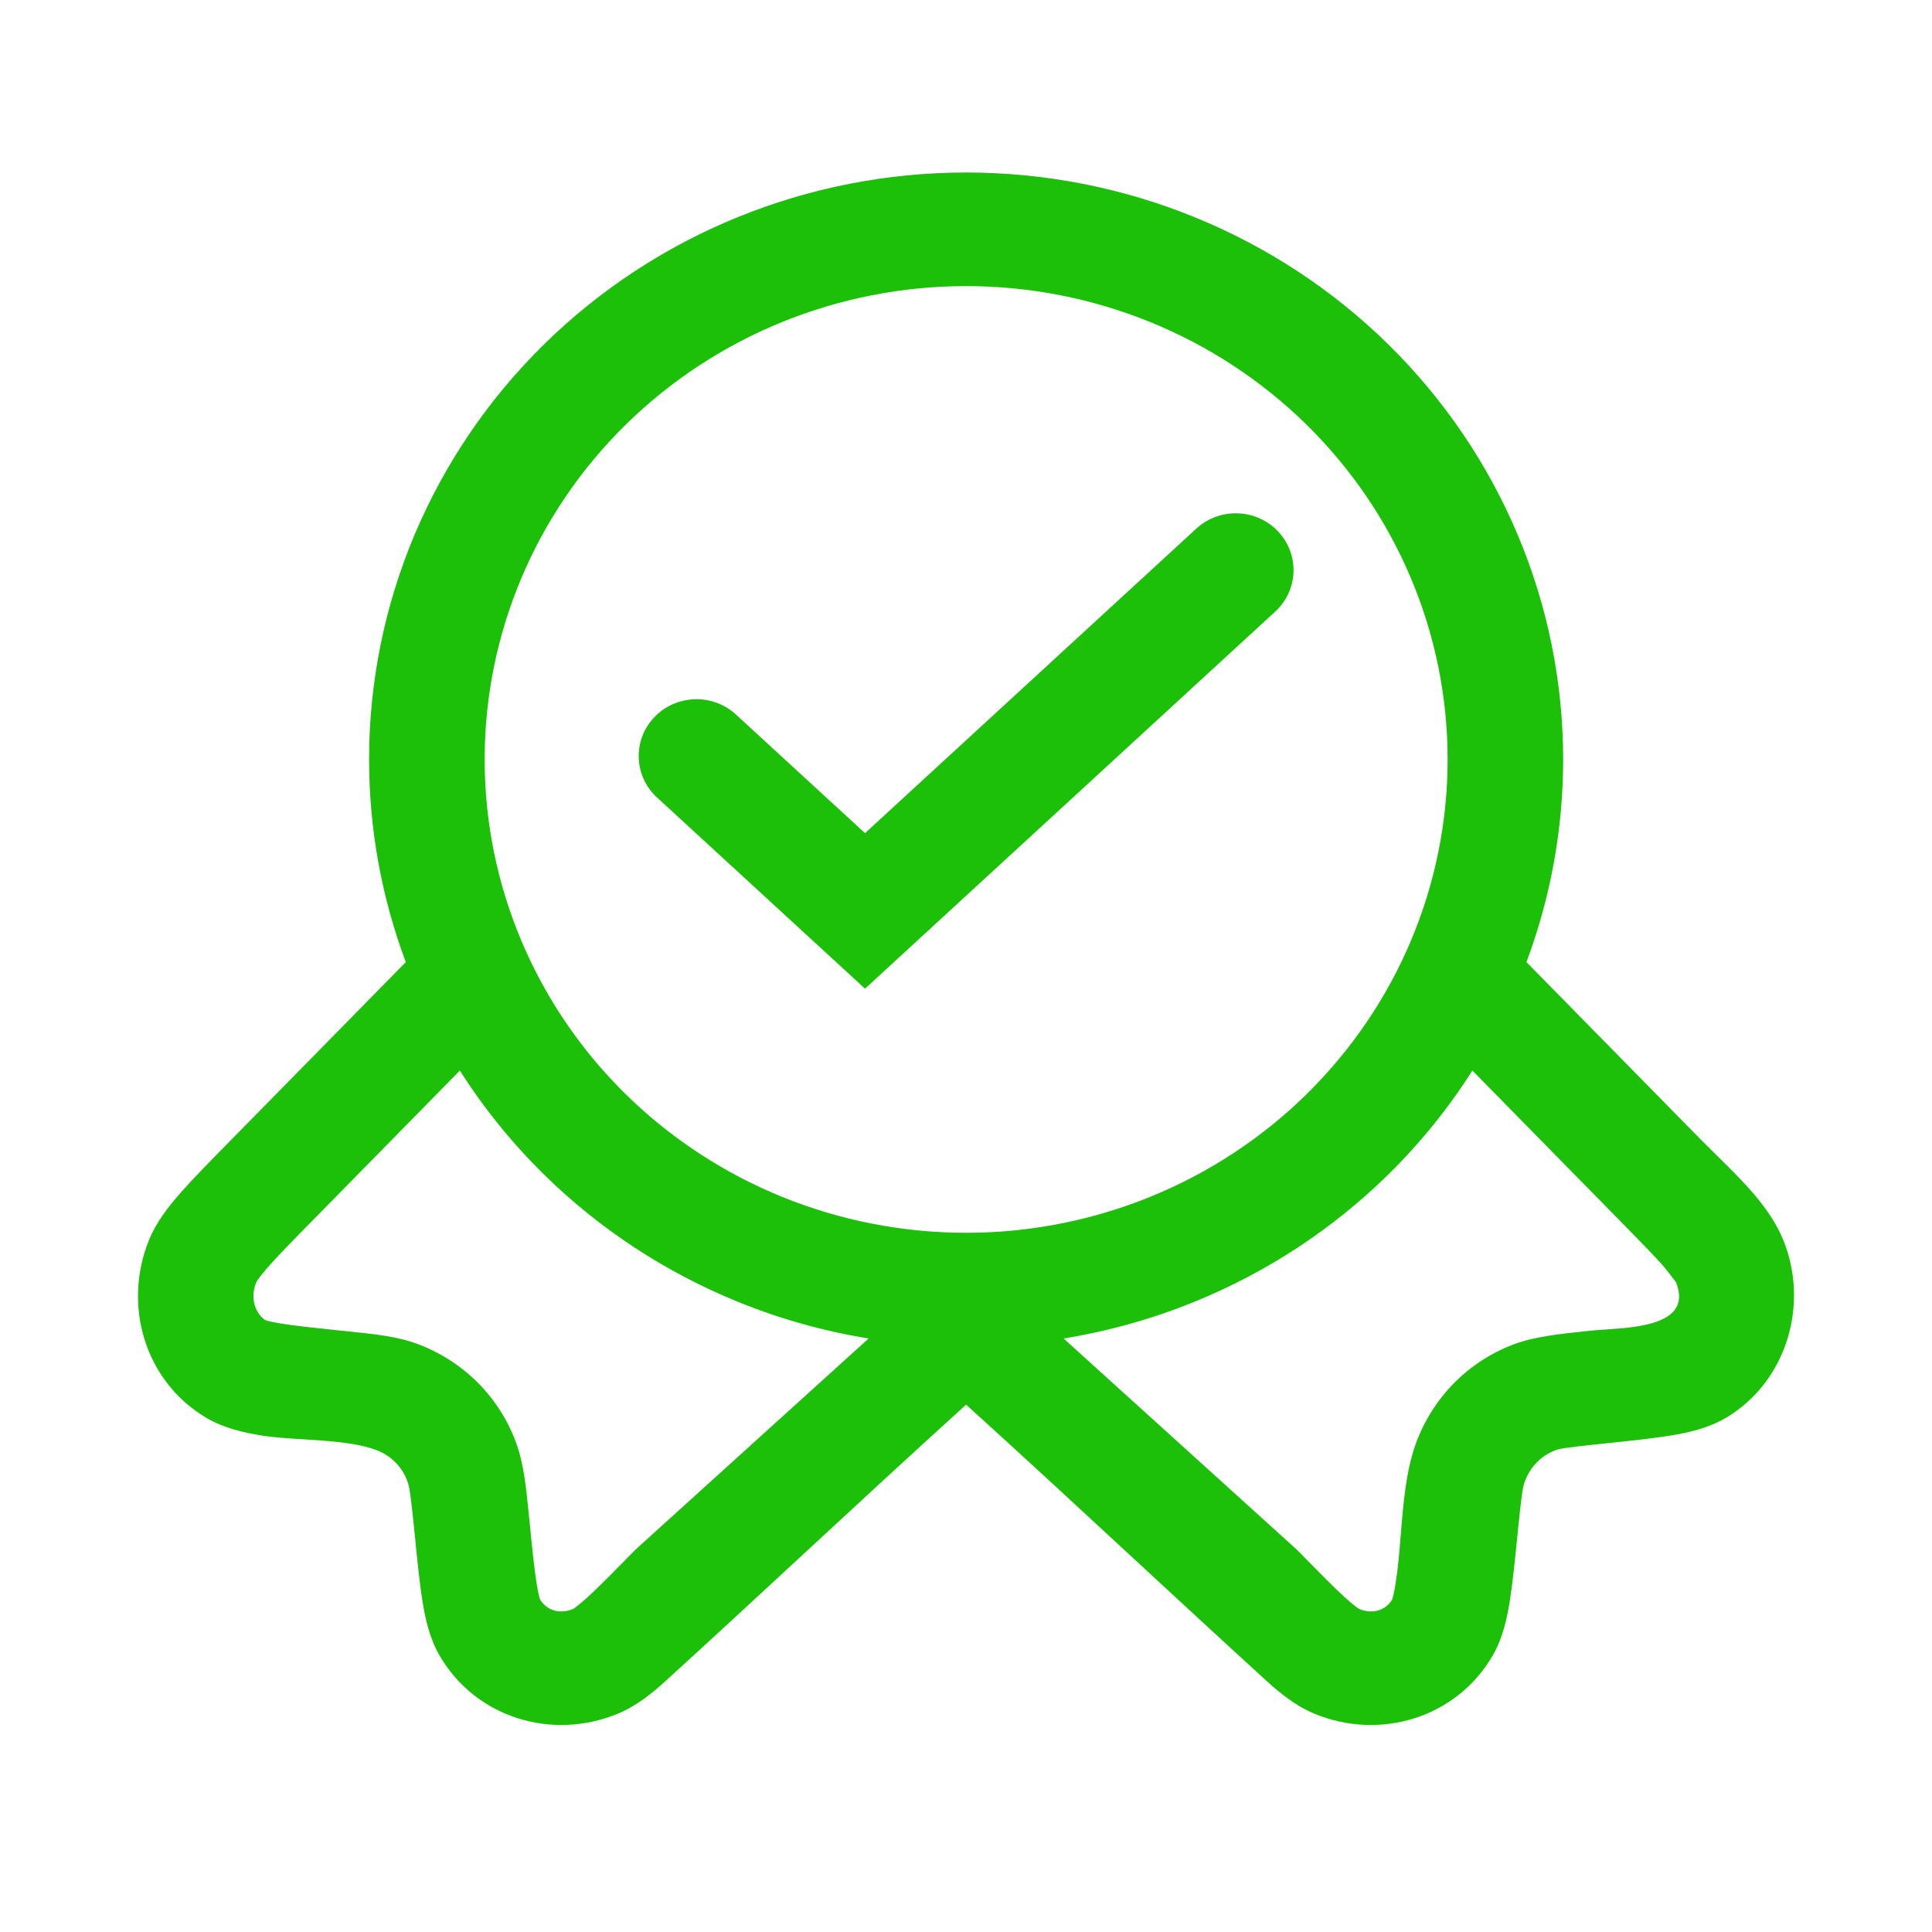 <svg width="56" height="56" viewBox="0 0 56 56" fill="none" xmlns="http://www.w3.org/2000/svg">
<path d="M36.963 17.727C37.639 17.106 37.674 16.065 37.042 15.4C36.411 14.736 35.351 14.701 34.675 15.322L25.073 24.149L21.332 20.711C20.657 20.09 19.597 20.125 18.965 20.789C18.333 21.453 18.369 22.495 19.044 23.116L25.073 28.657L36.963 17.727Z" fill="#1CC009"/>
<path fill-rule="evenodd" clip-rule="evenodd" d="M15.767 9.983C19.012 6.792 23.414 5 28.004 5C32.593 5 36.995 6.792 40.241 9.983C43.486 13.174 45.309 17.501 45.309 22.013C45.309 24.019 44.948 26.007 44.245 27.887L49.345 33.078C49.49 33.225 49.642 33.374 49.796 33.526C50.531 34.248 51.316 35.019 51.694 35.954C52.439 37.806 51.8 40.028 50.046 41.086L50.04 41.089C49.525 41.397 48.939 41.525 48.433 41.608C47.917 41.694 47.26 41.762 46.485 41.843L46.38 41.854C45.388 41.957 45.207 41.99 45.086 42.036L45.08 42.039C44.682 42.188 44.356 42.507 44.194 42.951C44.137 43.108 44.102 43.331 43.999 44.346L43.997 44.368L43.99 44.442C43.911 45.226 43.845 45.885 43.763 46.403C43.682 46.906 43.56 47.481 43.266 47.987C42.218 49.791 40.009 50.464 38.098 49.672C37.555 49.448 37.097 49.073 36.706 48.717C35.422 47.546 34.146 46.366 32.853 45.17C31.276 43.71 29.675 42.229 28.003 40.715C26.361 42.202 24.752 43.691 23.167 45.158C21.863 46.364 20.576 47.555 19.301 48.717C18.91 49.073 18.452 49.448 17.91 49.671C15.998 50.464 13.789 49.791 12.741 47.987C12.447 47.481 12.323 46.903 12.243 46.395C12.158 45.864 12.091 45.185 12.011 44.374L12.01 44.37L12.01 44.366L12.008 44.346C11.904 43.327 11.87 43.106 11.813 42.949L11.81 42.94C11.737 42.735 11.62 42.548 11.466 42.392C11.313 42.236 11.127 42.115 10.922 42.036C10.337 41.814 9.52 41.764 8.762 41.717C8.328 41.69 7.914 41.664 7.574 41.608C7.068 41.525 6.482 41.397 5.967 41.089L5.962 41.086C4.17 40.006 3.567 37.811 4.313 35.956L4.314 35.954C4.527 35.424 4.887 34.968 5.24 34.567C5.6 34.158 6.082 33.668 6.662 33.078L11.762 27.887C11.059 26.007 10.698 24.019 10.698 22.013C10.698 17.501 12.521 13.174 15.767 9.983ZM28.004 8.293C24.302 8.293 20.753 9.738 18.135 12.311C15.518 14.884 14.048 18.374 14.048 22.013C14.048 23.815 14.409 25.599 15.11 27.263C15.584 28.389 16.207 29.444 16.962 30.404C17.323 30.864 17.715 31.302 18.135 31.715C19.431 32.989 20.97 33.999 22.663 34.689C24.356 35.378 26.171 35.733 28.004 35.733C29.678 35.733 31.338 35.437 32.904 34.859C33.052 34.805 33.199 34.748 33.344 34.689C35.038 33.999 36.576 32.989 37.872 31.715C39.168 30.44 40.196 28.928 40.898 27.263C41.599 25.599 41.96 23.815 41.96 22.013C41.96 18.374 40.489 14.884 37.872 12.311C35.255 9.738 31.705 8.293 28.004 8.293ZM40.241 34.043C41.168 33.131 41.986 32.12 42.678 31.031L46.914 35.343C47.53 35.97 47.944 36.392 48.235 36.722C48.282 36.776 48.579 37.166 48.579 37.166C49.063 38.369 47.497 38.473 46.541 38.536C46.399 38.546 46.27 38.554 46.163 38.565L46.001 38.582C45.257 38.659 44.472 38.74 43.879 38.965C42.541 39.469 41.52 40.524 41.039 41.843L41.038 41.846C40.751 42.642 40.676 43.571 40.603 44.475C40.563 44.964 40.525 45.445 40.453 45.894C40.403 46.21 40.362 46.333 40.353 46.36L40.351 46.366C40.173 46.66 39.804 46.806 39.399 46.637L39.397 46.636C39.397 46.636 39.285 46.577 38.983 46.302C38.66 46.008 38.246 45.587 37.63 44.958L37.595 44.923L30.829 38.797C32.129 38.586 33.403 38.229 34.626 37.731C35.669 37.306 36.664 36.784 37.598 36.172C38.546 35.551 39.431 34.838 40.241 34.043ZM21.381 37.731C22.604 38.229 23.878 38.586 25.177 38.797L18.412 44.923L18.378 44.958C17.761 45.587 17.347 46.008 17.024 46.302C16.722 46.577 16.611 46.636 16.611 46.636L16.608 46.637C16.203 46.806 15.834 46.659 15.656 46.365L15.654 46.36C15.645 46.333 15.603 46.208 15.552 45.887C15.486 45.471 15.428 44.9 15.344 44.047L15.324 43.857C15.247 43.092 15.181 42.436 14.971 41.851C14.738 41.198 14.364 40.602 13.875 40.104C13.384 39.605 12.789 39.217 12.131 38.966C11.538 38.74 10.871 38.671 10.143 38.596L9.928 38.574C9.087 38.486 8.532 38.428 8.127 38.361C7.837 38.313 7.72 38.275 7.693 38.266L7.691 38.265C7.425 38.089 7.228 37.663 7.428 37.166L7.427 37.167C7.433 37.156 7.496 37.036 7.772 36.722C8.063 36.392 8.477 35.969 9.093 35.343L13.329 31.031C14.022 32.12 14.839 33.131 15.767 34.043C17.374 35.623 19.282 36.876 21.381 37.731Z" fill="#1CC009"/>
</svg>
